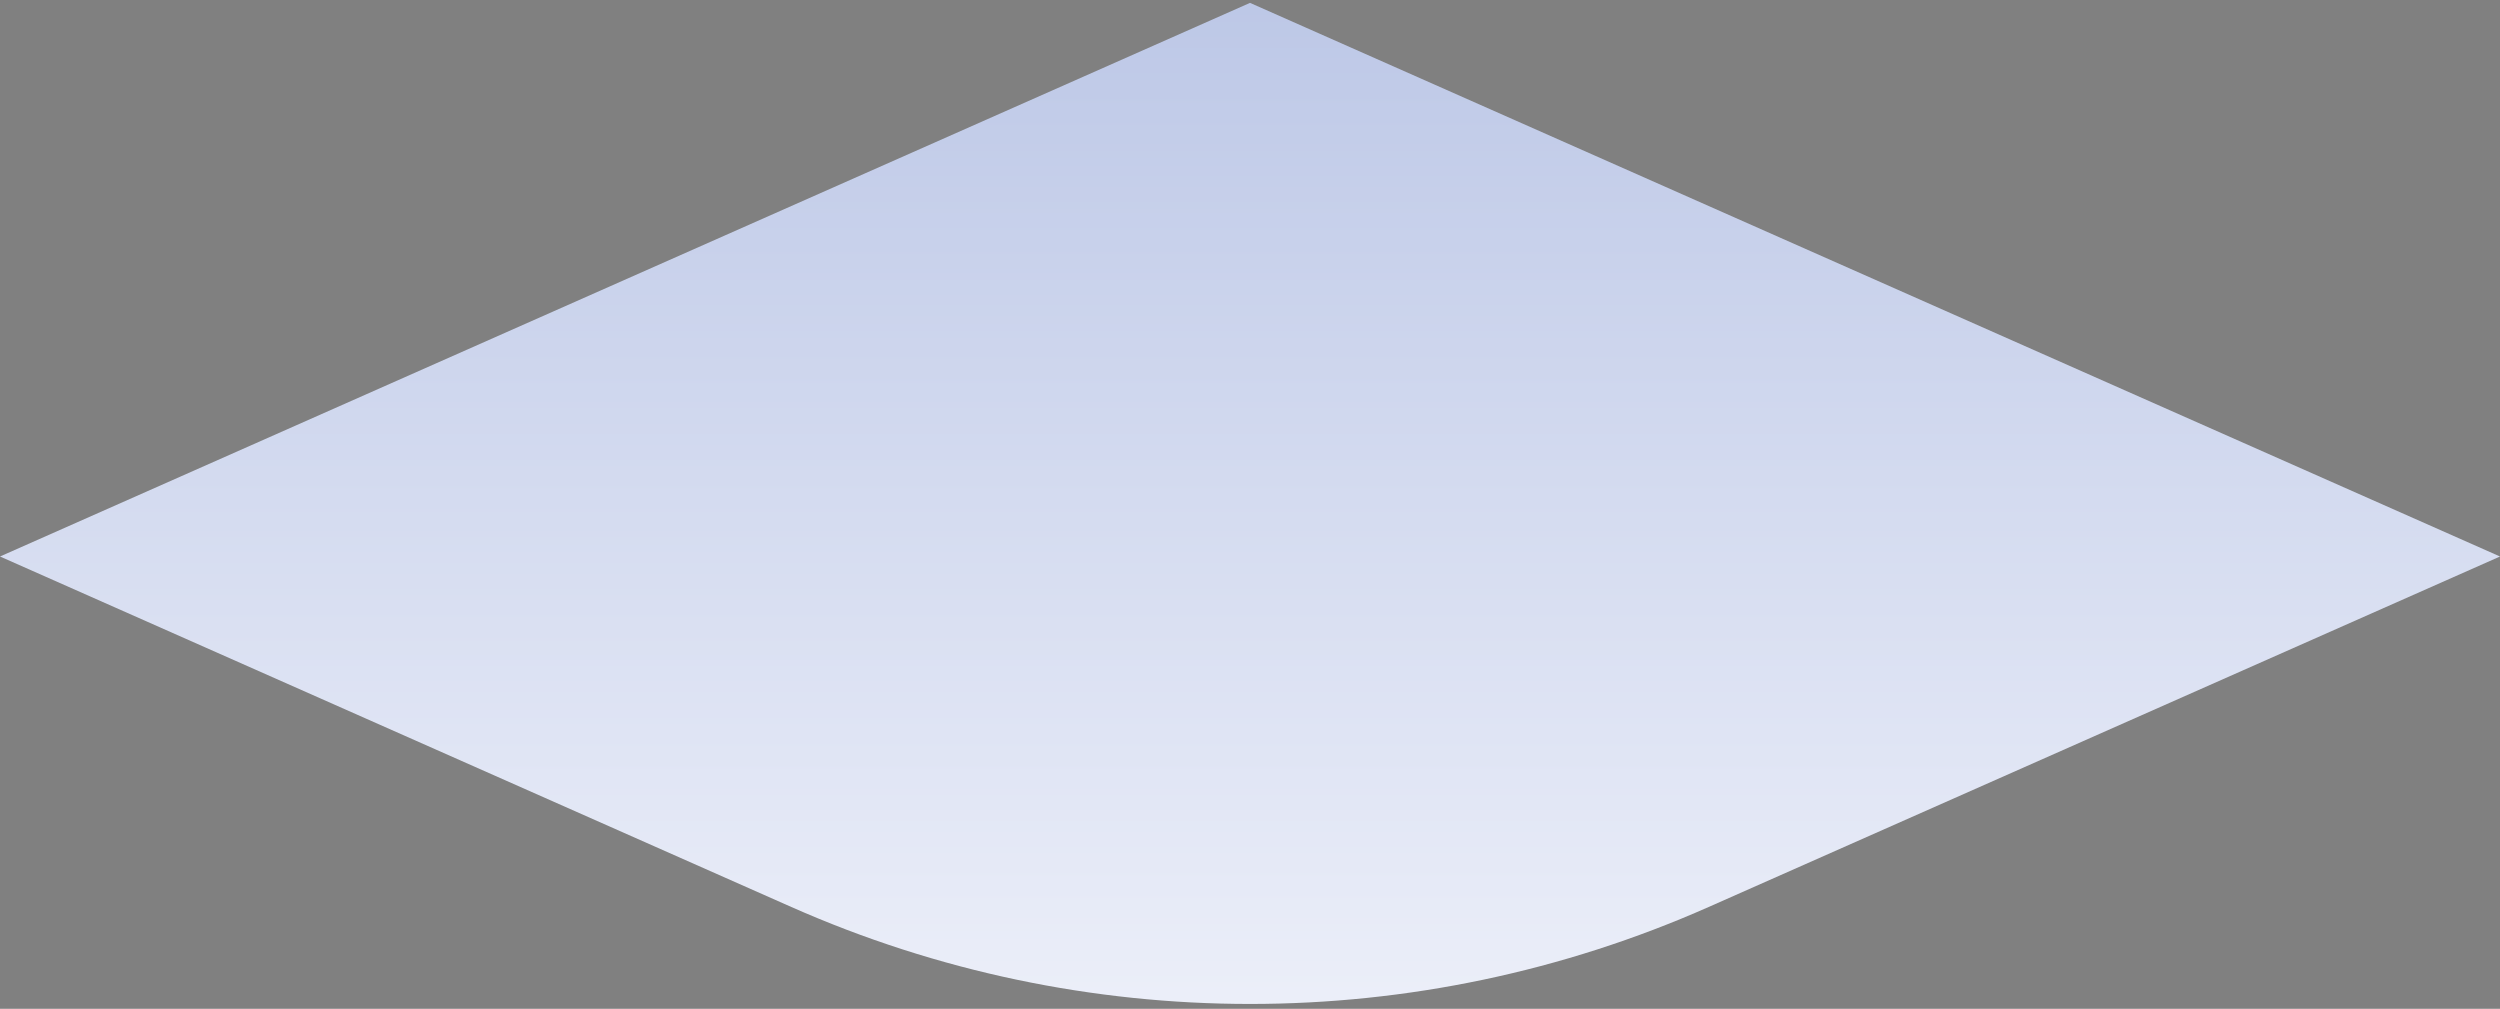 <svg xmlns="http://www.w3.org/2000/svg" xmlns:xlink="http://www.w3.org/1999/xlink" width="399" height="161" viewBox="0 0 399 161"><rect x="0" y="0" width="399" height="161" fill="#808080" stroke="none"/><defs><linearGradient id="b" x1="50%" x2="50%" y1="-13.978%" y2="97.554%"><stop offset="0%" stop-color="#B6C2E4"/><stop offset="100%" stop-color="#ECEFF9"/></linearGradient><path id="a" d="M126.304 144.3 0 88.359 199.501 0l199.501 88.359-126.304 55.94c-46.582 20.632-99.812 20.632-146.394 0"/></defs><g fill="none" fill-rule="evenodd" transform="translate(0 .458)"><mask id="c" fill="#fff"><use xlink:href="#a"/></mask><use xlink:href="#a" fill="url(#b)"/><path fill="#272892" d="m.452 39.391 199.502-88.36 199.5 88.36-126.304 55.94c-46.582 20.632-99.811 20.632-146.393 0z" mask="url(#c)" opacity=".04"/></g></svg>